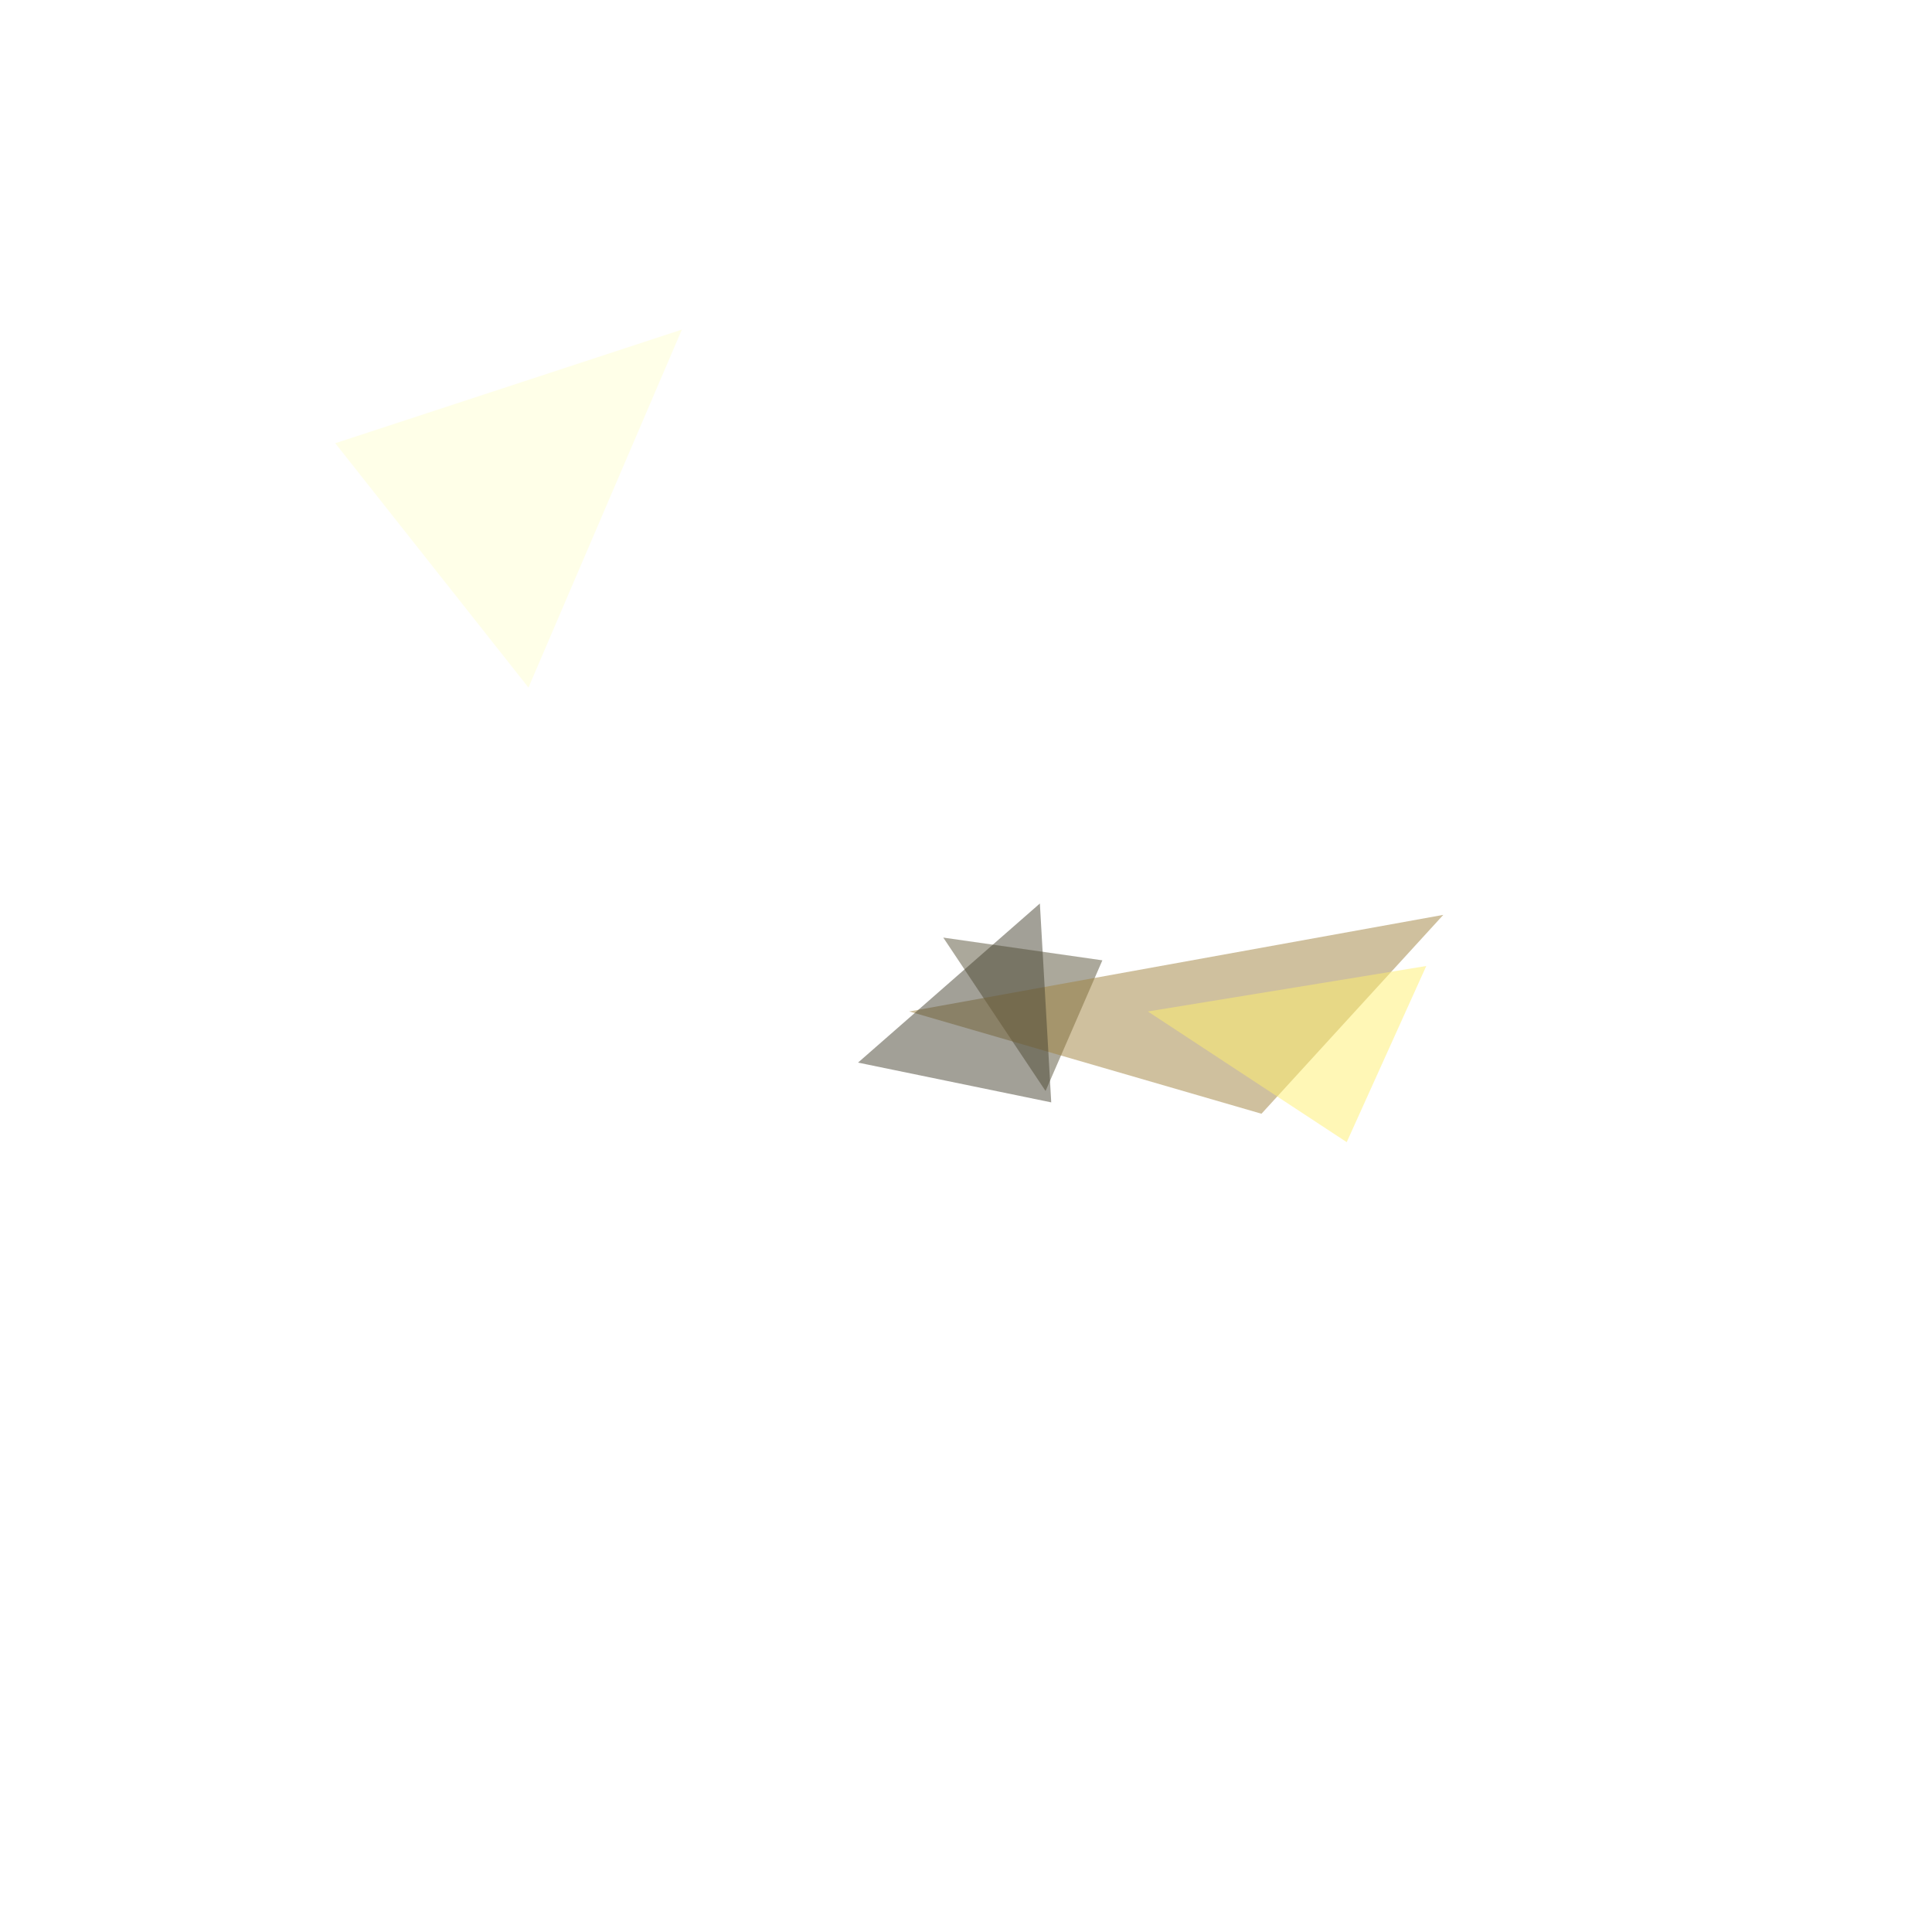 <?xml version="1.0" standalone="no"?>
<svg xmlns="http://www.w3.org/2000/svg" version="1.2" baseProfile="tiny" width="340" height="340" fill-opacity="0.5"><defs><filter id="f1" x="0" y="0"><feGaussianBlur in="SourceGraphic" stdDeviation="2" /></filter></defs><polygon points="194,169 166,165 184,192" fill="#595239" filter="url(#f1)" /><polygon points="222,196 160,178 254,161" fill="#a0823f" filter="url(#f1)" /><polygon points="251,170 237,201 202,178" fill="#fff16f" filter="url(#f1)" /><polygon points="151,187 183,159 185,194" fill="#464230" filter="url(#f1)" /><polygon points="59,78 120,58 93,121" fill="#ffffd3" filter="url(#f1)" /></svg>